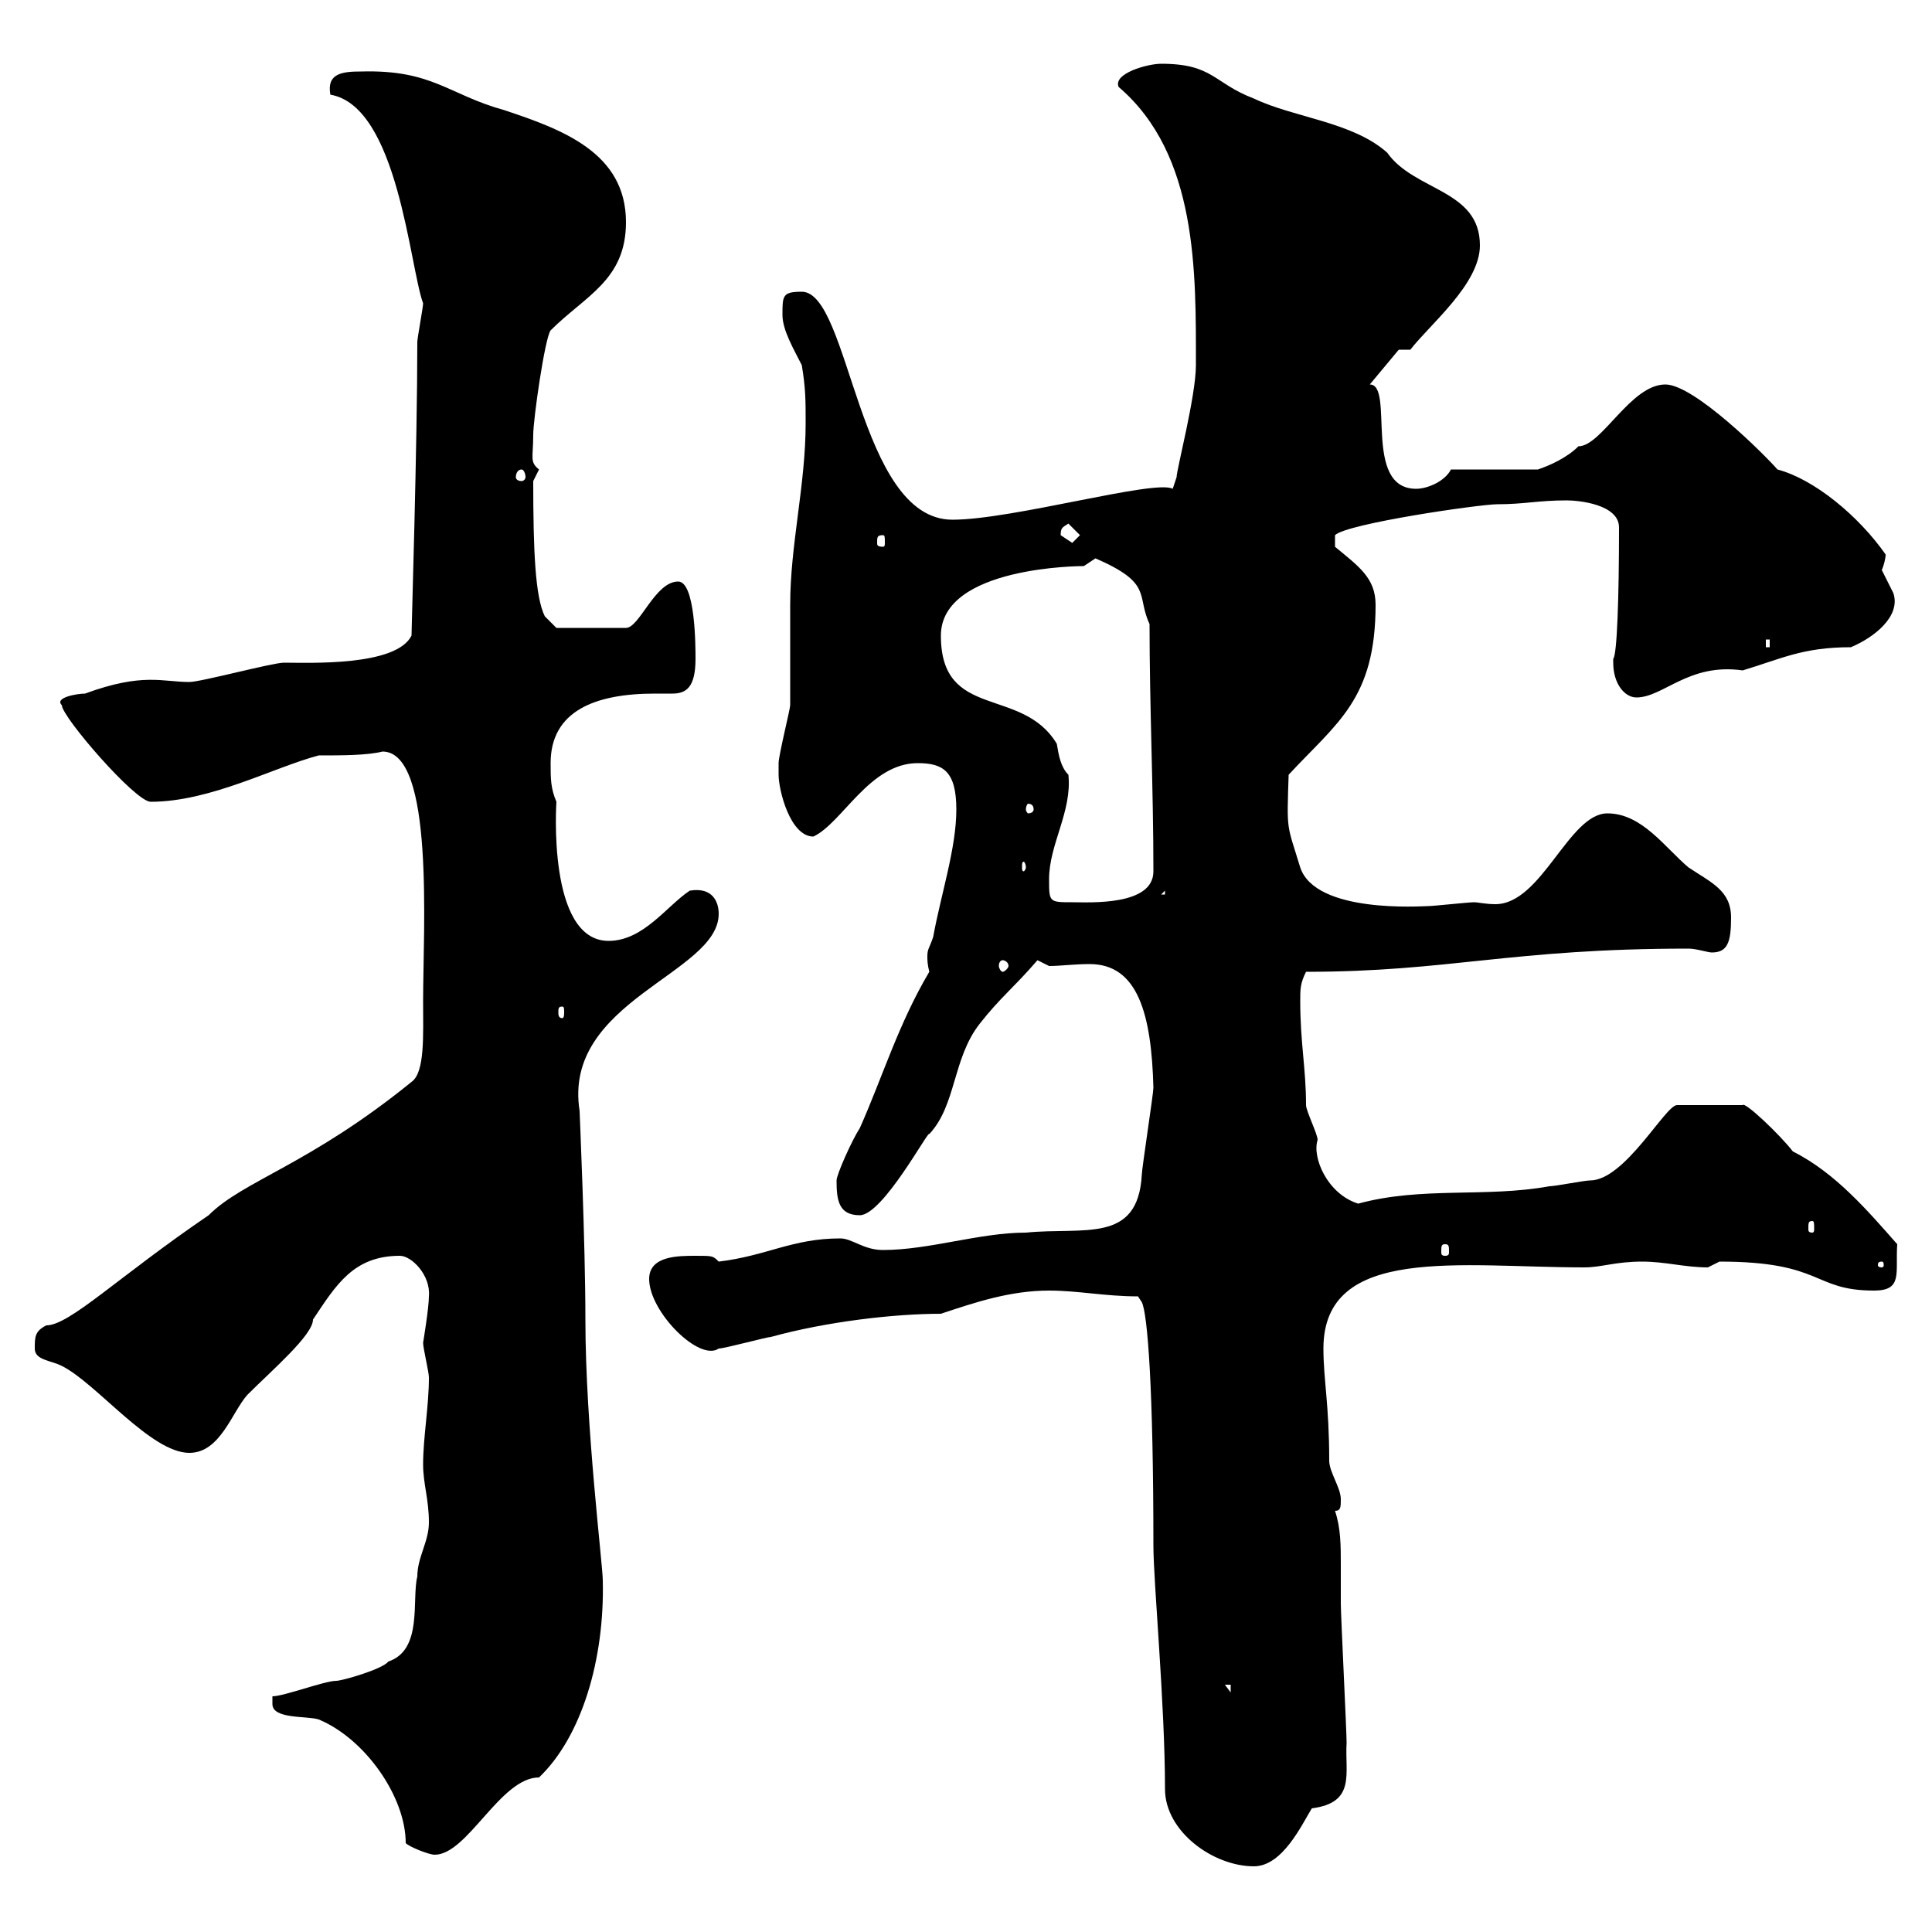 <svg xmlns="http://www.w3.org/2000/svg" xmlns:xlink="http://www.w3.org/1999/xlink" width="300" height="300"><path d="M180.90 277.80C180.90 284.40 188.40 289.80 194.70 289.80C199.20 289.80 202.20 283.20 203.70 280.80C210.60 279.90 208.80 275.40 209.10 270.60C209.10 268.80 208.20 250.80 208.20 249C208.20 247.20 208.20 245.10 208.20 243C208.20 240 208.20 237.30 207.30 234.60C208.20 234.60 208.20 234 208.20 232.80C208.20 231 206.40 228.60 206.40 226.80C206.40 218.10 205.50 214.20 205.50 209.40C205.50 193.20 226.80 196.80 246 196.80C248.70 196.80 250.80 195.90 255 195.90C258.60 195.90 261.60 196.80 265.20 196.80C265.20 196.80 267 195.90 267 195.90C283.20 195.90 281.40 200.40 291 200.40C295.50 200.40 294.30 197.70 294.60 193.20C290.10 188.10 285 182.10 278.40 178.80C276.30 176.10 270.90 171 270.60 171.60L260.40 171.60C258.60 171.60 252.30 183.30 246.90 183.30C246 183.30 241.50 184.20 240.60 184.20C230.70 186 220.80 184.20 210.90 186.90C206.10 185.40 203.70 179.70 204.60 177C204.60 176.10 202.80 172.50 202.80 171.60C202.80 165.90 201.90 162 201.90 155.40C201.90 153.60 201.90 152.70 202.80 150.90C225 150.90 234.60 147.30 262.20 147.30C263.40 147.30 265.20 147.90 265.80 147.90C268.20 147.90 268.80 146.40 268.80 142.50C268.80 138.30 265.80 137.10 262.20 134.70C258.60 131.70 255 126.30 249.60 126.30C243.60 126.30 239.40 140.40 232.20 140.40C230.70 140.40 229.50 140.10 228.90 140.10C228 140.10 222.60 140.70 221.70 140.70C220.80 140.70 204.30 141.90 201.90 134.70C199.80 127.80 199.80 129.30 200.10 120.30C207.60 112.20 213.60 108.60 213.60 93.90C213.60 89.70 210.90 87.90 207.30 84.90L207.30 83.10C209.10 81.30 229.80 78.30 232.50 78.30C236.70 78.30 238.80 77.70 243.30 77.70C245.10 77.70 251.40 78.30 251.40 81.90C251.40 92.70 251.10 101.70 250.50 102.30C250.50 102.30 250.50 102.90 250.50 102.90C250.50 106.20 252.30 108.30 254.10 108.30C258.30 108.30 262.20 102.90 270.60 104.10C276.60 102.30 279.90 100.50 287.40 100.50C291 99 295.20 95.70 294 92.10C294 92.10 292.20 88.50 292.20 88.50C292.50 87.90 292.80 86.70 292.80 86.10C288.60 80.10 281.70 74.40 276 72.90C274.20 70.80 263.10 59.70 258.60 59.70C253.20 59.70 248.70 69.30 245.10 69.30C243.30 71.10 240.60 72.30 238.80 72.90L225.30 72.90C224.40 74.70 221.70 75.90 219.90 75.90C211.50 75.90 216.60 59.70 212.70 59.70L217.20 54.30L219 54.30C222 50.40 229.80 44.10 229.80 38.10C229.80 29.40 219.60 29.70 215.40 23.70C210 18.90 201 18.30 194.70 15.30C188.40 12.90 188.40 9.90 180.30 9.90C178.20 9.90 172.80 11.40 173.70 13.50C186 24 185.70 42.30 185.70 56.70C185.70 61.50 182.70 72.90 182.70 74.10L182.10 75.90C179.40 74.40 157.20 80.70 147.90 80.70C133.20 80.70 132 45.30 124.50 45.30C121.50 45.30 121.50 45.90 121.50 48.90C121.50 51.30 123.30 54.30 124.50 56.70C125.10 60.30 125.10 62.10 125.10 65.70C125.10 75.30 122.70 84.60 122.70 93.90C122.70 95.70 122.70 107.70 122.70 109.50C122.70 110.10 120.90 117.30 120.90 118.50C120.90 118.50 120.90 120.30 120.90 120.30C120.90 122.70 122.70 129.90 126.30 129.90C130.80 127.80 135 118.50 142.50 118.50C146.40 118.50 148.50 119.70 148.50 125.70C148.50 131.70 146.10 138.90 144.90 145.50C144.30 147.30 144 147.30 144 148.50C144 149.10 144 149.70 144.30 150.90C139.50 159 137.10 167.10 133.50 175.20C132.30 177 129.90 182.40 129.90 183.30C129.90 186.30 130.20 188.70 133.50 188.70C137.10 188.70 144.30 175.20 144.30 176.10C148.50 171.60 147.90 164.40 152.10 159C155.40 154.80 157.20 153.60 161.10 149.10C161.10 149.10 162.90 150 162.90 150C164.70 150 166.80 149.70 169.20 149.70C176.70 149.70 178.80 157.50 179.10 168.90C179.10 169.80 177.30 181.50 177.30 182.40C176.70 193.20 168.30 190.50 159.30 191.40C152.10 191.40 144.30 194.10 137.10 194.10C134.10 194.10 132.30 192.30 130.50 192.30C123 192.30 119.10 195 111.60 195.90C110.70 195 110.70 195 108 195C105.30 195 100.80 195 100.80 198.60C100.80 203.70 108.60 211.50 111.60 209.40C112.50 209.40 119.10 207.60 119.70 207.60C128.40 205.20 138.90 204 146.10 204C151.50 202.20 156.90 200.40 162.90 200.40C167.40 200.40 171.60 201.30 176.70 201.30L177.30 202.20C178.20 204 179.10 215.70 179.10 240C179.10 245.70 180.90 264.60 180.90 277.80ZM42.30 264.60C42.30 267 47.70 266.40 49.50 267C56.70 270 63 279 63 286.20C63.60 286.80 66.60 288 67.50 288C72.60 288 77.70 276 83.70 276C90.30 269.70 93.90 257.70 93.60 245.40C93.60 243 90.90 221.40 90.90 204.90C90.90 192.90 90 172.80 90 172.50C87.30 155.40 111.60 151.20 111.60 141.90C111.60 140.10 110.70 137.70 107.10 138.30C103.50 140.70 99.90 146.10 94.50 146.10C84.90 146.10 86.40 124.50 86.40 124.50C85.50 122.40 85.50 120.90 85.50 118.50C85.50 110.40 92.40 107.70 101.70 107.70C102.60 107.70 103.50 107.70 104.40 107.70C106.50 107.70 108 106.80 108 102.30C108 100.50 108 90.30 105.30 90.30C101.70 90.30 99.30 97.50 97.20 97.50L86.40 97.50L84.60 95.70C83.10 92.70 82.80 85.50 82.80 74.70C82.80 74.70 83.70 72.90 83.70 72.90C82.20 71.70 82.80 71.10 82.80 67.50C82.80 65.10 84.60 52.50 85.50 51.30C90.90 45.90 97.20 43.50 97.20 34.50C97.20 23.70 87.30 20.10 78.30 17.10C69.60 14.70 67.20 10.80 56.10 11.10C53.10 11.10 50.70 11.40 51.30 14.70C61.80 16.50 63.60 41.40 65.70 47.10C65.70 47.70 64.80 52.50 64.80 53.10C64.80 69 63.90 97.50 63.90 98.70C61.50 103.50 48 102.90 44.10 102.90C42.30 102.90 31.20 105.90 29.40 105.90C25.20 105.90 22.20 104.40 13.20 107.70C12 107.70 8.40 108.30 9.60 109.50C9.60 111.30 21 124.50 23.40 124.50C32.70 124.50 42.60 119.10 49.50 117.30C53.10 117.30 57 117.30 59.40 116.70C67.50 116.70 65.70 144.30 65.70 155.40C65.70 160.80 66 166.50 63.90 168C48 180.90 37.80 183.30 32.40 188.70C18.30 198.30 10.80 205.80 7.20 205.80C5.40 206.70 5.40 207.60 5.40 209.40C5.40 211.20 7.80 211.20 9.60 212.10C15 214.80 23.40 225.60 29.40 225.60C34.20 225.60 36 219.30 38.40 216.60C42.30 212.70 48.60 207.30 48.60 204.90C52.20 199.50 54.90 195 62.10 195C63.90 195 66.90 198 66.60 201.30C66.60 203.10 65.70 208.50 65.70 208.50C65.70 209.40 66.60 213 66.60 213.90C66.60 218.40 65.70 223.20 65.70 227.40C65.70 230.40 66.60 232.80 66.60 236.40C66.60 239.40 64.80 241.80 64.80 244.80C63.90 248.40 65.70 256.20 60.30 258C59.40 259.20 53.10 261 52.20 261C50.40 261 44.10 263.40 42.30 263.40C42.30 263.40 42.30 264.60 42.30 264.60ZM190.20 261.60L191.10 261.60L191.10 262.80ZM292.20 195.90C292.50 195.90 292.50 196.20 292.50 196.50C292.50 196.50 292.50 196.80 292.20 196.80C291.60 196.80 291.60 196.50 291.60 196.50C291.60 196.20 291.60 195.90 292.20 195.90ZM224.40 193.20C225 193.20 225 193.50 225 194.40C225 194.70 225 195 224.40 195C223.80 195 223.80 194.70 223.80 194.40C223.80 193.50 223.80 193.20 224.40 193.20ZM281.40 189.60C281.70 189.60 281.70 189.90 281.70 190.80C281.70 191.10 281.70 191.40 281.40 191.40C280.80 191.40 280.80 191.10 280.80 190.80C280.80 189.90 280.80 189.60 281.40 189.60ZM87.30 156.30C87.60 156.30 87.60 156.60 87.60 157.20C87.60 157.50 87.60 158.10 87.30 158.10C86.70 158.10 86.70 157.50 86.70 157.20C86.70 156.60 86.70 156.30 87.30 156.30ZM155.70 149.10C156 149.10 156.60 149.40 156.60 150C156.60 150.30 156 150.90 155.70 150.90C155.40 150.90 155.10 150.30 155.10 150C155.10 149.40 155.40 149.10 155.70 149.10ZM162.90 136.50C162.90 131.10 166.50 126 165.90 120.30C164.70 119.10 164.40 117.30 164.10 115.50C158.70 106.50 146.10 111.90 146.10 98.70C146.10 87.90 168 87.90 168.30 87.90C168.30 87.90 170.10 86.70 170.10 86.70C179.10 90.60 176.40 92.40 178.50 96.90C178.50 109.80 179.10 122.40 179.10 135.30C179.10 140.70 169.20 140.10 166.50 140.10C162.90 140.10 162.90 140.10 162.90 136.50ZM180.90 138.30L180.90 138.90L180.30 138.90ZM159.30 134.70C159.30 135 159 135.30 159 135.30C158.70 135.30 158.70 135 158.70 134.70C158.70 134.10 158.70 133.80 159 133.80C159 133.80 159.30 134.10 159.30 134.70ZM160.50 125.70C160.50 126 160.20 126.30 159.60 126.30C159.60 126.30 159.30 126 159.30 125.70C159.30 125.10 159.60 124.80 159.60 124.80C160.20 124.80 160.50 125.10 160.50 125.70ZM274.20 99.30L274.80 99.30L274.80 100.50L274.20 100.50ZM137.10 83.10C137.40 83.10 137.40 83.40 137.40 84.30C137.40 84.60 137.40 84.90 137.10 84.90C136.20 84.90 136.20 84.60 136.20 84.30C136.20 83.40 136.20 83.10 137.10 83.10ZM164.70 83.10C164.70 81.90 165 81.90 165.90 81.30L167.70 83.10C167.70 83.10 166.50 84.30 166.50 84.30C166.50 84.30 164.70 83.10 164.70 83.10ZM81 72.90C81.30 72.90 81.60 73.50 81.60 74.10C81.60 74.40 81.30 74.70 81 74.70C80.40 74.70 80.10 74.40 80.10 74.10C80.10 73.50 80.40 72.90 81 72.90Z"/></svg>